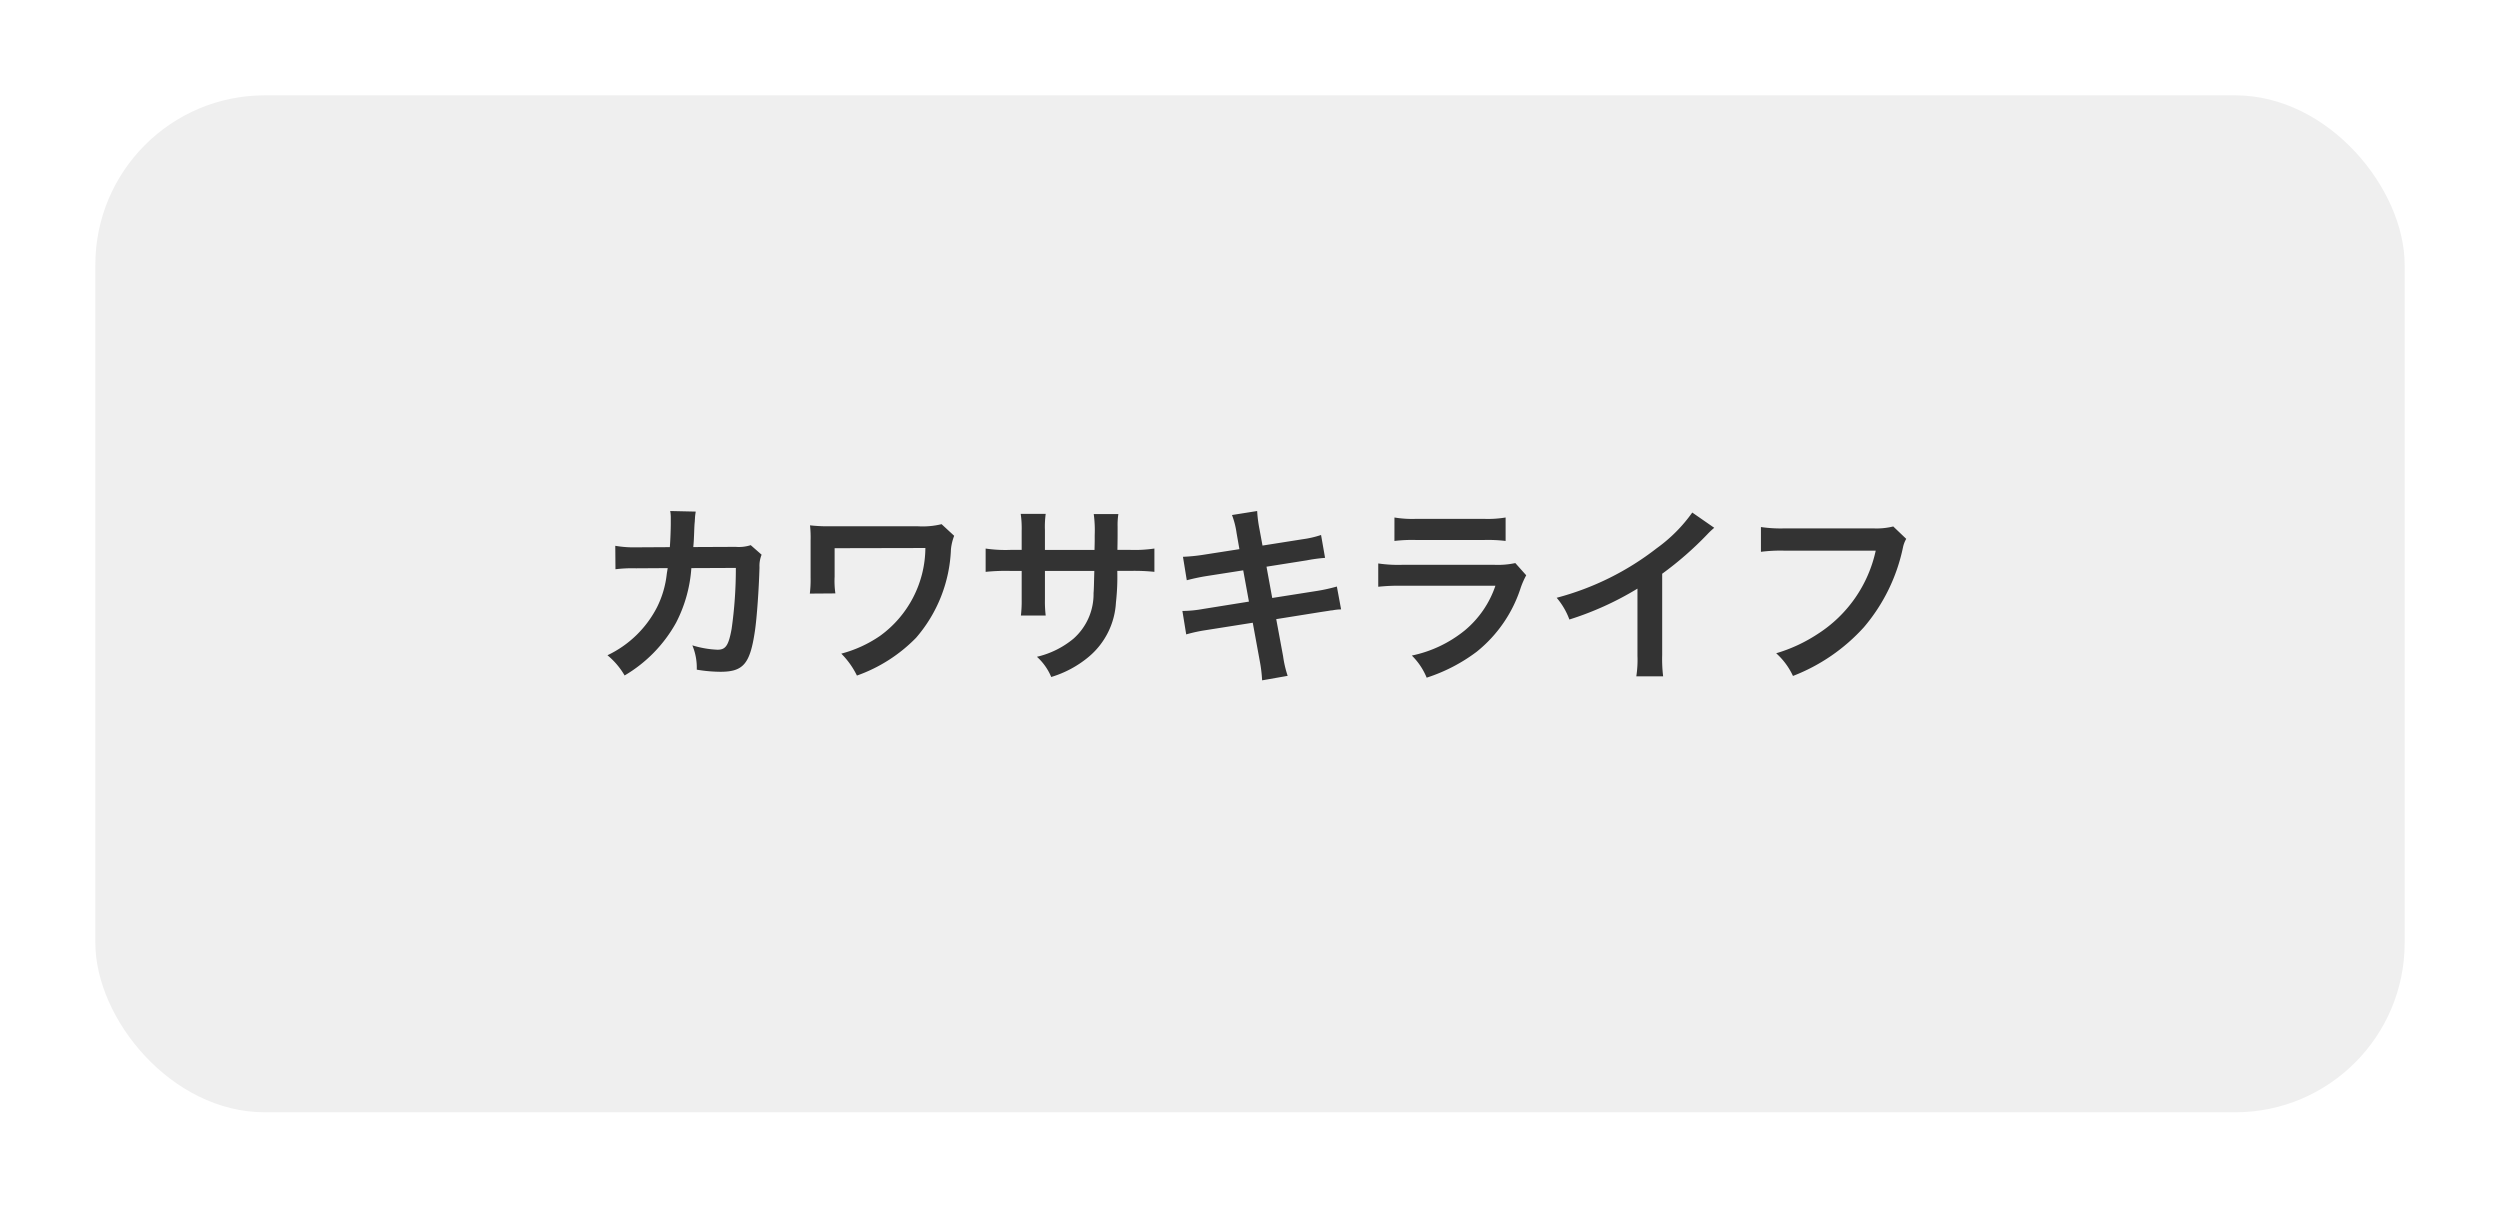 <svg xmlns="http://www.w3.org/2000/svg" xmlns:xlink="http://www.w3.org/1999/xlink" width="118" height="57" viewBox="0 0 118 57">
  <defs>
    <filter id="長方形_153" x="0" y="0" width="118" height="57" filterUnits="userSpaceOnUse">
      <feOffset dy="1" input="SourceAlpha"/>
      <feGaussianBlur stdDeviation="1.5" result="blur"/>
      <feFlood flood-opacity="0.604"/>
      <feComposite operator="in" in2="blur"/>
      <feComposite in="SourceGraphic"/>
    </filter>
  </defs>
  <g id="グループ_311" data-name="グループ 311" transform="translate(-249.5 -694.5)">
    <g transform="matrix(1, 0, 0, 1, 249.5, 694.5)" filter="url(#長方形_153)">
      <rect id="長方形_153-2" data-name="長方形 153" width="109" height="48" rx="8" transform="translate(4.5 3.5)" fill="#efefef"/>
    </g>
    <path id="パス_760" data-name="パス 760" d="M-24.066-5.769a1.816,1.816,0,0,1-.711.081l-2,.009c.027-.288.027-.369.036-.567.018-.468.018-.468.036-.657,0-.063.009-.117.009-.171a2.619,2.619,0,0,1,.036-.279l-1.206-.027a1.747,1.747,0,0,1,.027.351V-6.8c0,.261-.018.783-.045,1.125l-1.575.009a5.163,5.163,0,0,1-1-.072l.009,1.107a6.391,6.391,0,0,1,.972-.045l1.494-.009c-.009.063-.027.153-.045.279a4.619,4.619,0,0,1-.459,1.566,5.068,5.068,0,0,1-2.34,2.268,3.548,3.548,0,0,1,.81.954,6.6,6.6,0,0,0,2.43-2.493,6.589,6.589,0,0,0,.72-2.574l2.1-.009a20.2,20.2,0,0,1-.2,2.88c-.144.783-.279.981-.666.981a4.666,4.666,0,0,1-1.188-.207A2.72,2.72,0,0,1-26.613.108a6.864,6.864,0,0,0,1.116.1c1.08,0,1.4-.369,1.629-1.926.09-.594.189-1.98.216-3a1.406,1.406,0,0,1,.1-.6Zm9.009-.99a3.756,3.756,0,0,1-1.107.1H-20.52a7.369,7.369,0,0,1-.747-.045,5.448,5.448,0,0,1,.027.729v1.719a5.421,5.421,0,0,1-.036.774l1.206-.009a4.143,4.143,0,0,1-.036-.792V-5.625l4.284-.009a5.168,5.168,0,0,1-2.142,4.149,5.878,5.878,0,0,1-1.827.837A3.868,3.868,0,0,1-19.053.387a7.315,7.315,0,0,0,2.79-1.782,6.76,6.76,0,0,0,1.647-4.176,2.458,2.458,0,0,1,.153-.639Zm4.878,1.215v-.927a4.5,4.5,0,0,1,.036-.774h-1.179a4.8,4.8,0,0,1,.045.8v.9h-.531a6.388,6.388,0,0,1-1.17-.063v1.1a9.156,9.156,0,0,1,1.152-.045h.549v1.332a5.926,5.926,0,0,1-.036.774h1.17a5.54,5.54,0,0,1-.036-.756v-1.35h2.331c-.018.621-.018.837-.036,1.044a2.81,2.81,0,0,1-.954,2.16A4.18,4.18,0,0,1-10.557-.5a2.674,2.674,0,0,1,.675.954A5,5,0,0,0-8.127-.486a3.6,3.6,0,0,0,1.3-2.583,10.911,10.911,0,0,0,.063-1.485h.6a9.156,9.156,0,0,1,1.152.045v-1.1a6.388,6.388,0,0,1-1.17.063h-.576c.009-.54.009-.54.009-1.089a3.324,3.324,0,0,1,.036-.6H-7.875a5.736,5.736,0,0,1,.045,1v.288l-.009.405ZM-1-5.58l-1.674.261a8.365,8.365,0,0,1-.99.1l.18,1.107a9.6,9.6,0,0,1,.99-.207l1.674-.261.27,1.476-2.187.351a5.538,5.538,0,0,1-.954.09l.18,1.107a7.242,7.242,0,0,1,.918-.2l2.223-.351L-.045-.333A6.812,6.812,0,0,1,.072.612L1.278.4a5.084,5.084,0,0,1-.216-.927L.738-2.277,2.88-2.619l.36-.054a.7.7,0,0,1,.144-.018A2.159,2.159,0,0,1,3.8-2.736l-.2-1.08a8,8,0,0,1-.936.207L.549-3.276.279-4.752l1.9-.3a7.641,7.641,0,0,1,.864-.117l-.189-1.08a4.636,4.636,0,0,1-.864.2l-1.9.3-.144-.783A6.192,6.192,0,0,1-.162-7.38l-1.188.189a3.878,3.878,0,0,1,.216.846Zm7.317-.387a6.921,6.921,0,0,1,1.035-.045H10.53a6.921,6.921,0,0,1,1.035.045V-7.074a5.121,5.121,0,0,1-1.053.063H7.371a5.121,5.121,0,0,1-1.053-.063Zm5.706,1.044a3.937,3.937,0,0,1-1.017.081H6.723a6.388,6.388,0,0,1-1.17-.063v1.1A9.156,9.156,0,0,1,6.7-3.852h4.383A4.683,4.683,0,0,1,9.639-1.746a5.845,5.845,0,0,1-2.5,1.188,3.136,3.136,0,0,1,.7,1.044A8.009,8.009,0,0,0,10.2-.738,6.364,6.364,0,0,0,12.285-3.78a4.058,4.058,0,0,1,.252-.567Zm8.352-2.385A7.2,7.2,0,0,1,18.7-5.625a13.144,13.144,0,0,1-4.725,2.34,3.385,3.385,0,0,1,.6,1.026,14.582,14.582,0,0,0,3.213-1.458V-.549a5.062,5.062,0,0,1-.054.972H19a6.808,6.808,0,0,1-.045-1V-4.419a15.915,15.915,0,0,0,2.124-1.854,3.707,3.707,0,0,1,.333-.315Zm9.486.657a3.289,3.289,0,0,1-.963.09H24.768a6.339,6.339,0,0,1-1.152-.063v1.17a7.145,7.145,0,0,1,1.134-.054h4.284a6.236,6.236,0,0,1-2.727,3.924,7.323,7.323,0,0,1-1.971.918A3.312,3.312,0,0,1,25.128.405a8.763,8.763,0,0,0,3.348-2.3,8.46,8.46,0,0,0,1.845-3.771,1.354,1.354,0,0,1,.153-.4Z" transform="translate(309 726)" fill="#333"/>
  </g>
</svg>

